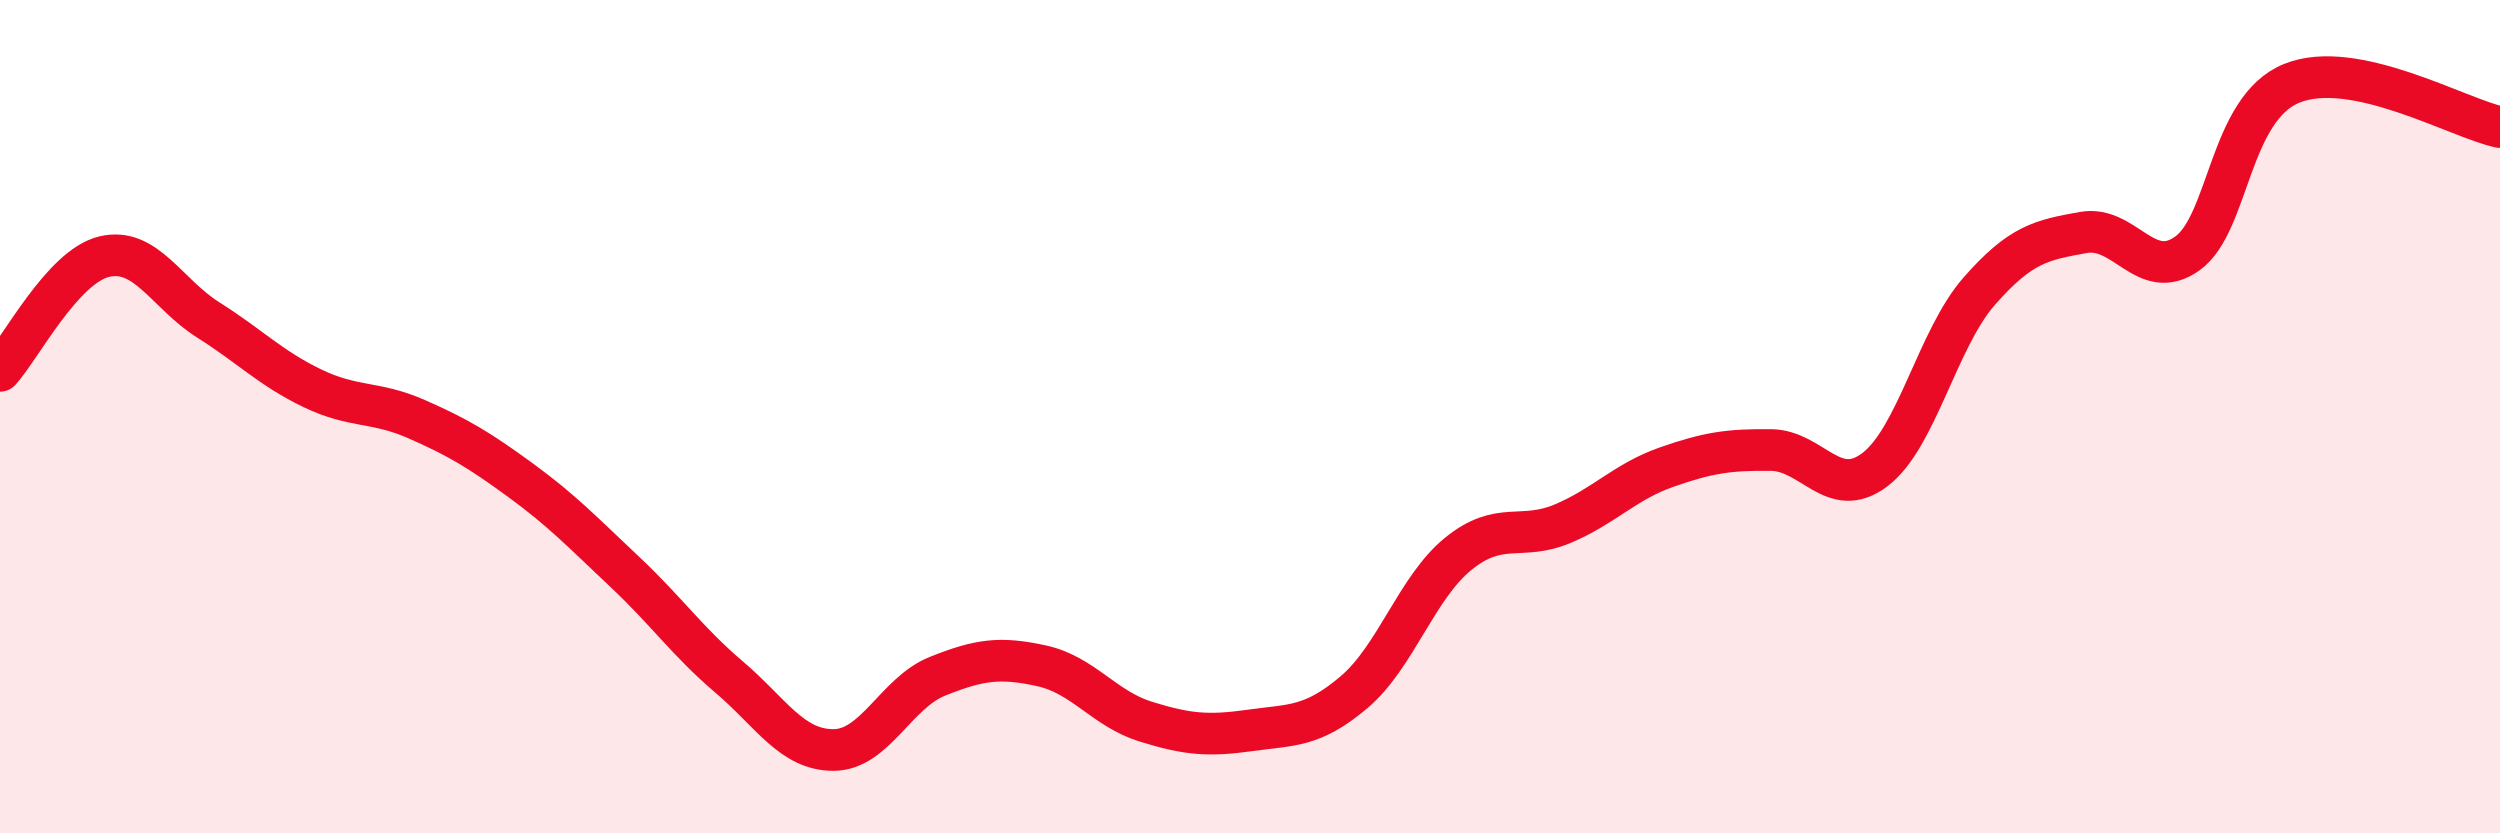 
    <svg width="60" height="20" viewBox="0 0 60 20" xmlns="http://www.w3.org/2000/svg">
      <path
        d="M 0,8.9 C 0.5,8.35 1.5,6.4 2.5,6.16 C 3.5,5.92 4,7.05 5,7.68 C 6,8.31 6.5,8.84 7.5,9.32 C 8.5,9.8 9,9.62 10,10.06 C 11,10.5 11.5,10.8 12.5,11.53 C 13.5,12.26 14,12.79 15,13.73 C 16,14.67 16.5,15.4 17.5,16.25 C 18.5,17.1 19,18 20,18 C 21,18 21.5,16.63 22.5,16.23 C 23.5,15.83 24,15.76 25,15.98 C 26,16.2 26.5,17.01 27.5,17.32 C 28.5,17.63 29,17.67 30,17.53 C 31,17.39 31.5,17.46 32.5,16.61 C 33.5,15.76 34,14.1 35,13.29 C 36,12.48 36.5,12.99 37.5,12.57 C 38.5,12.15 39,11.56 40,11.21 C 41,10.86 41.5,10.79 42.5,10.8 C 43.5,10.81 44,12.03 45,11.27 C 46,10.51 46.5,8.13 47.5,6.99 C 48.5,5.85 49,5.76 50,5.58 C 51,5.4 51.5,6.8 52.5,6.08 C 53.5,5.36 53.5,2.61 55,2 C 56.5,1.39 59,2.84 60,3.05L60 20L0 20Z"
        fill="#EB0A25"
        opacity="0.1"
        stroke-linecap="round"
        stroke-linejoin="round"
      />
      <path
        d="M 0,8.9 C 0.5,8.35 1.5,6.4 2.5,6.16 C 3.5,5.92 4,7.05 5,7.68 C 6,8.31 6.5,8.84 7.5,9.32 C 8.5,9.8 9,9.62 10,10.06 C 11,10.5 11.5,10.8 12.5,11.53 C 13.5,12.26 14,12.79 15,13.73 C 16,14.67 16.5,15.4 17.5,16.25 C 18.5,17.1 19,18 20,18 C 21,18 21.5,16.63 22.5,16.23 C 23.5,15.83 24,15.76 25,15.98 C 26,16.2 26.5,17.01 27.5,17.32 C 28.5,17.63 29,17.67 30,17.53 C 31,17.39 31.5,17.46 32.5,16.61 C 33.5,15.76 34,14.1 35,13.29 C 36,12.48 36.5,12.99 37.5,12.57 C 38.5,12.15 39,11.56 40,11.21 C 41,10.86 41.5,10.79 42.5,10.8 C 43.5,10.81 44,12.03 45,11.27 C 46,10.51 46.5,8.13 47.5,6.99 C 48.5,5.85 49,5.76 50,5.58 C 51,5.4 51.5,6.8 52.5,6.08 C 53.5,5.36 53.5,2.61 55,2 C 56.5,1.39 59,2.84 60,3.05"
        stroke="#EB0A25"
        stroke-width="1"
        fill="none"
        stroke-linecap="round"
        stroke-linejoin="round"
      />
    </svg>
  